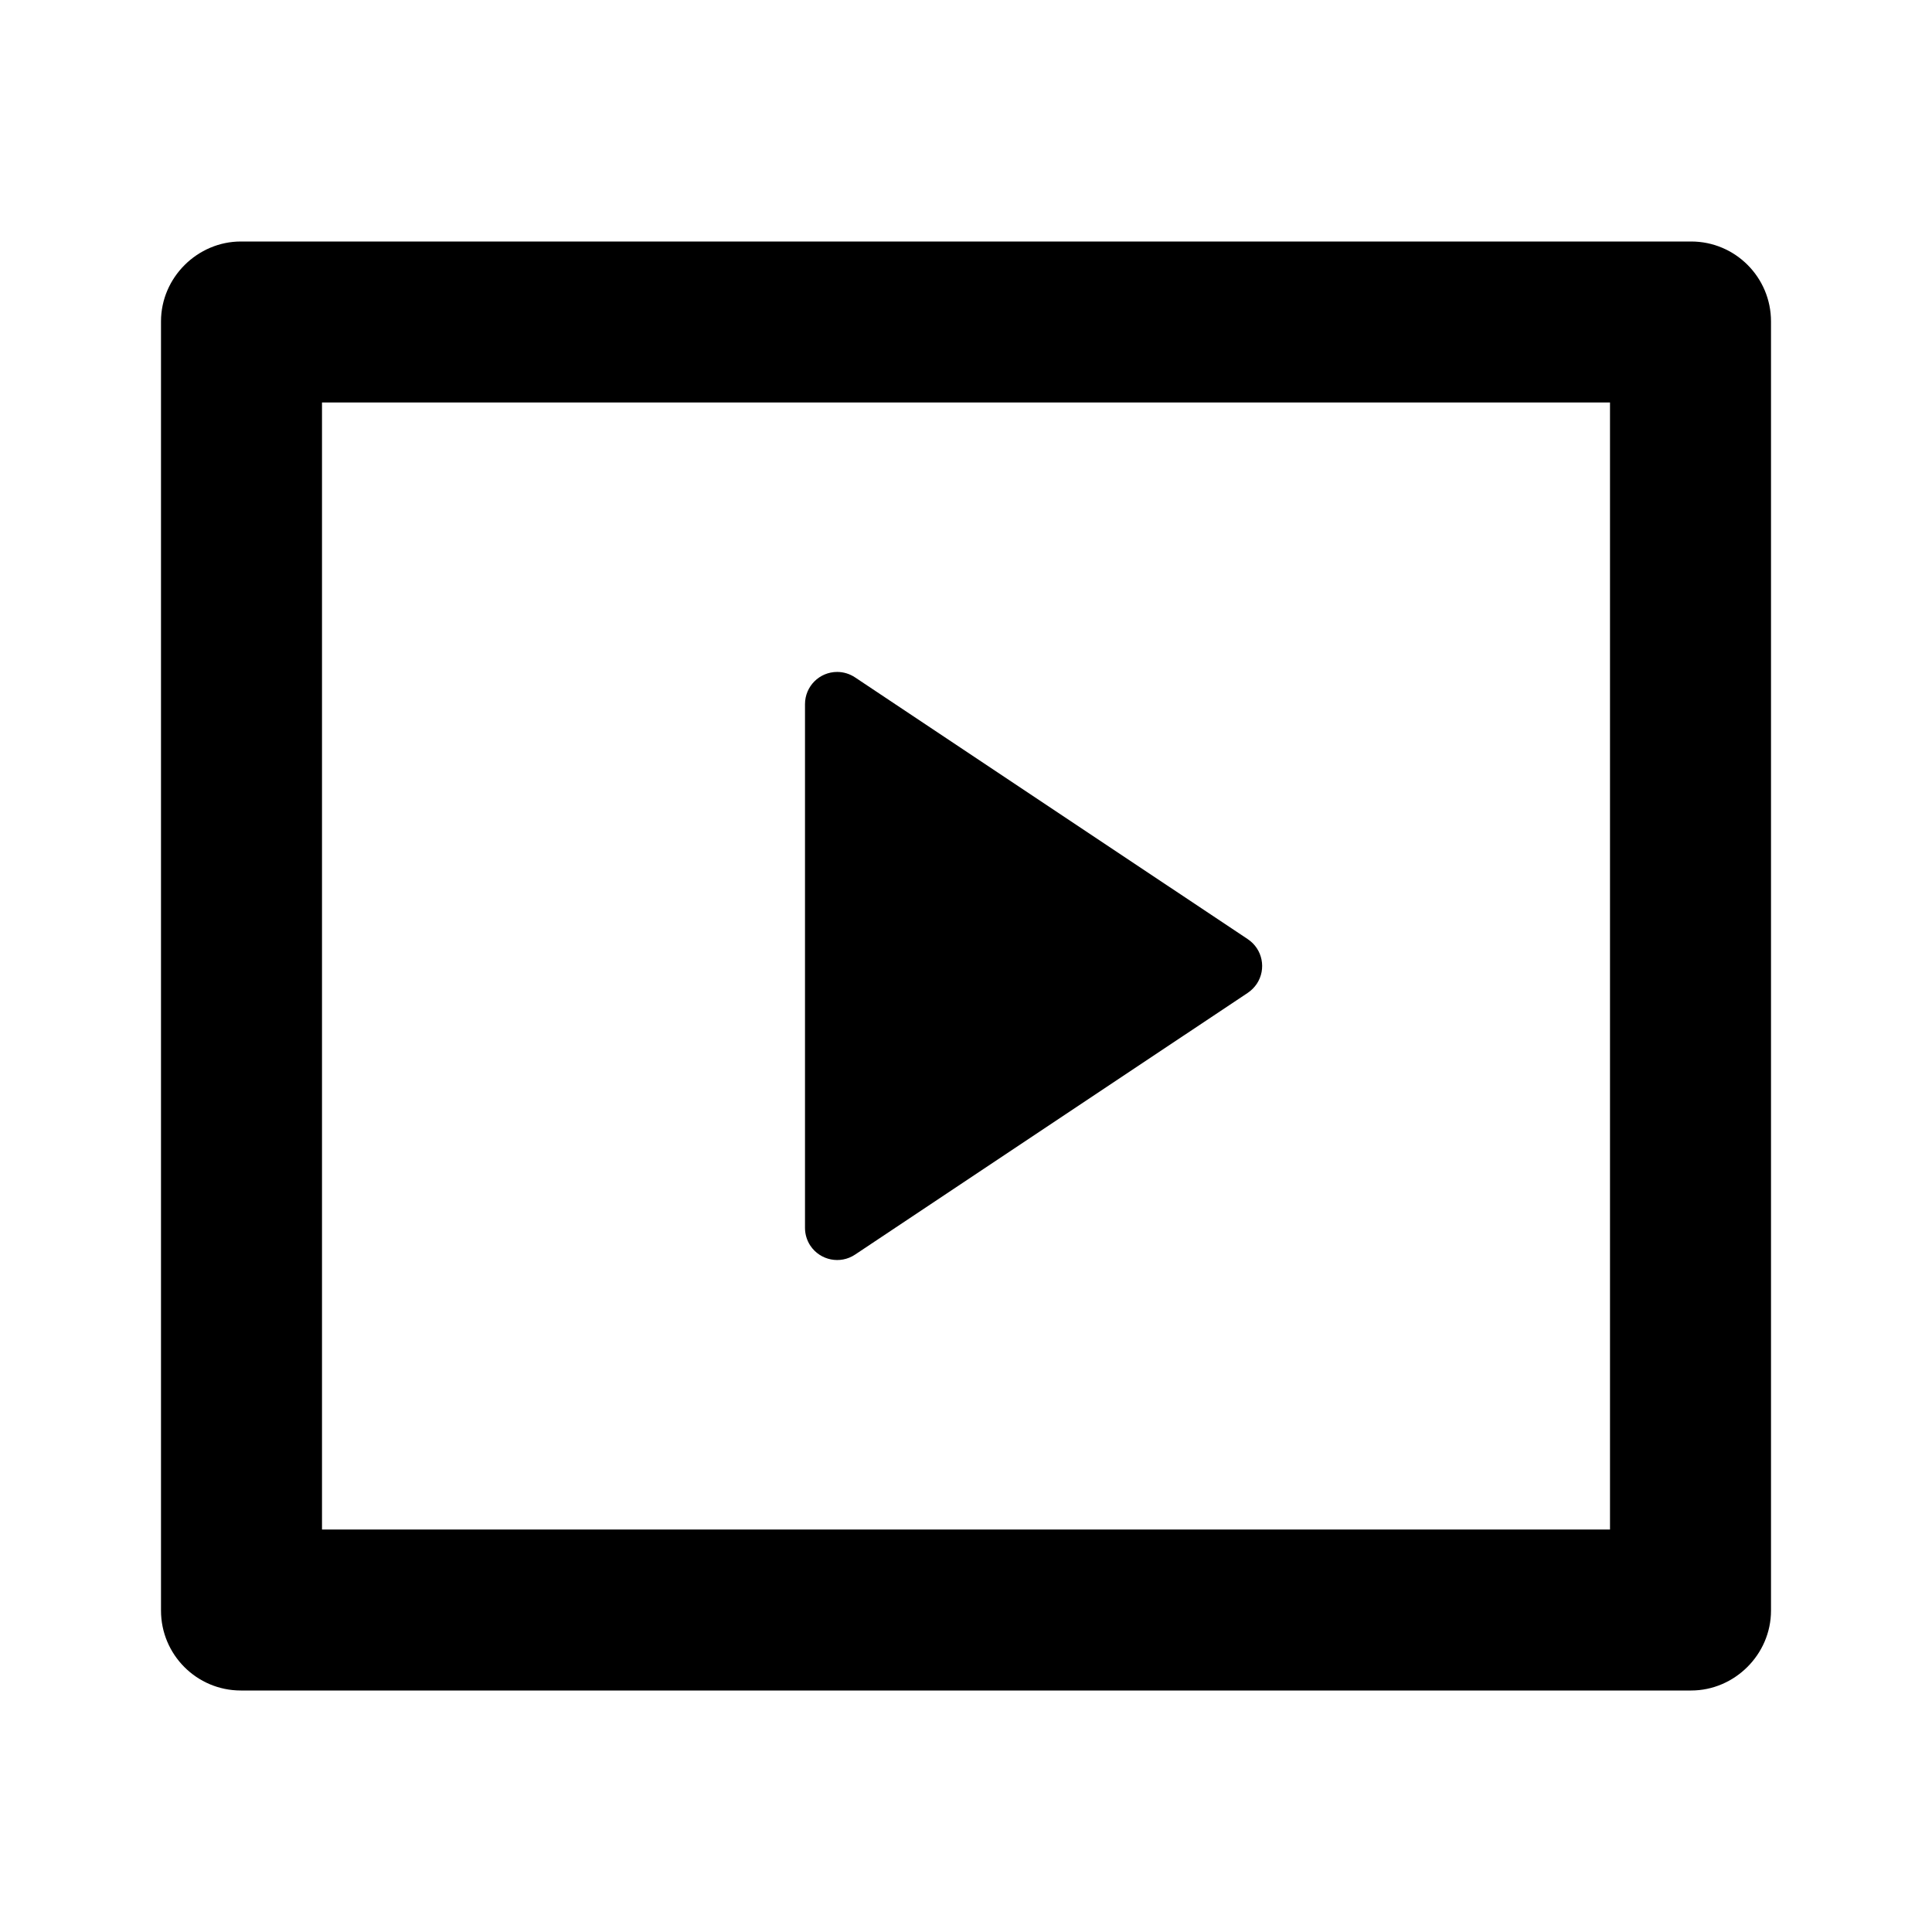 <svg
    class="w-6 h-6"
    xmlns="http://www.w3.org/2000/svg"
    viewBox="0 0 24 24"
    fill="currentColor"
    >
    <path d="M2 3.993C2 3.445 2.455 3 2.992 3H21.008C21.556 3 22 3.445 22 3.993V20.007C22 20.555 21.545 21 21.008 21H2.992C2.444 21 2 20.555 2 20.007V3.993ZM4 5V19H20V5H4ZM10.622 8.415L15.501 11.667C15.685 11.79 15.734 12.038 15.612 12.222C15.582 12.266 15.545 12.303 15.501 12.333L10.622 15.585C10.438 15.708 10.19 15.658 10.067 15.475C10.023 15.409 10 15.332 10 15.253V8.747C10 8.526 10.179 8.347 10.4 8.347C10.479 8.347 10.556 8.371 10.622 8.415Z"></path>
</svg>
